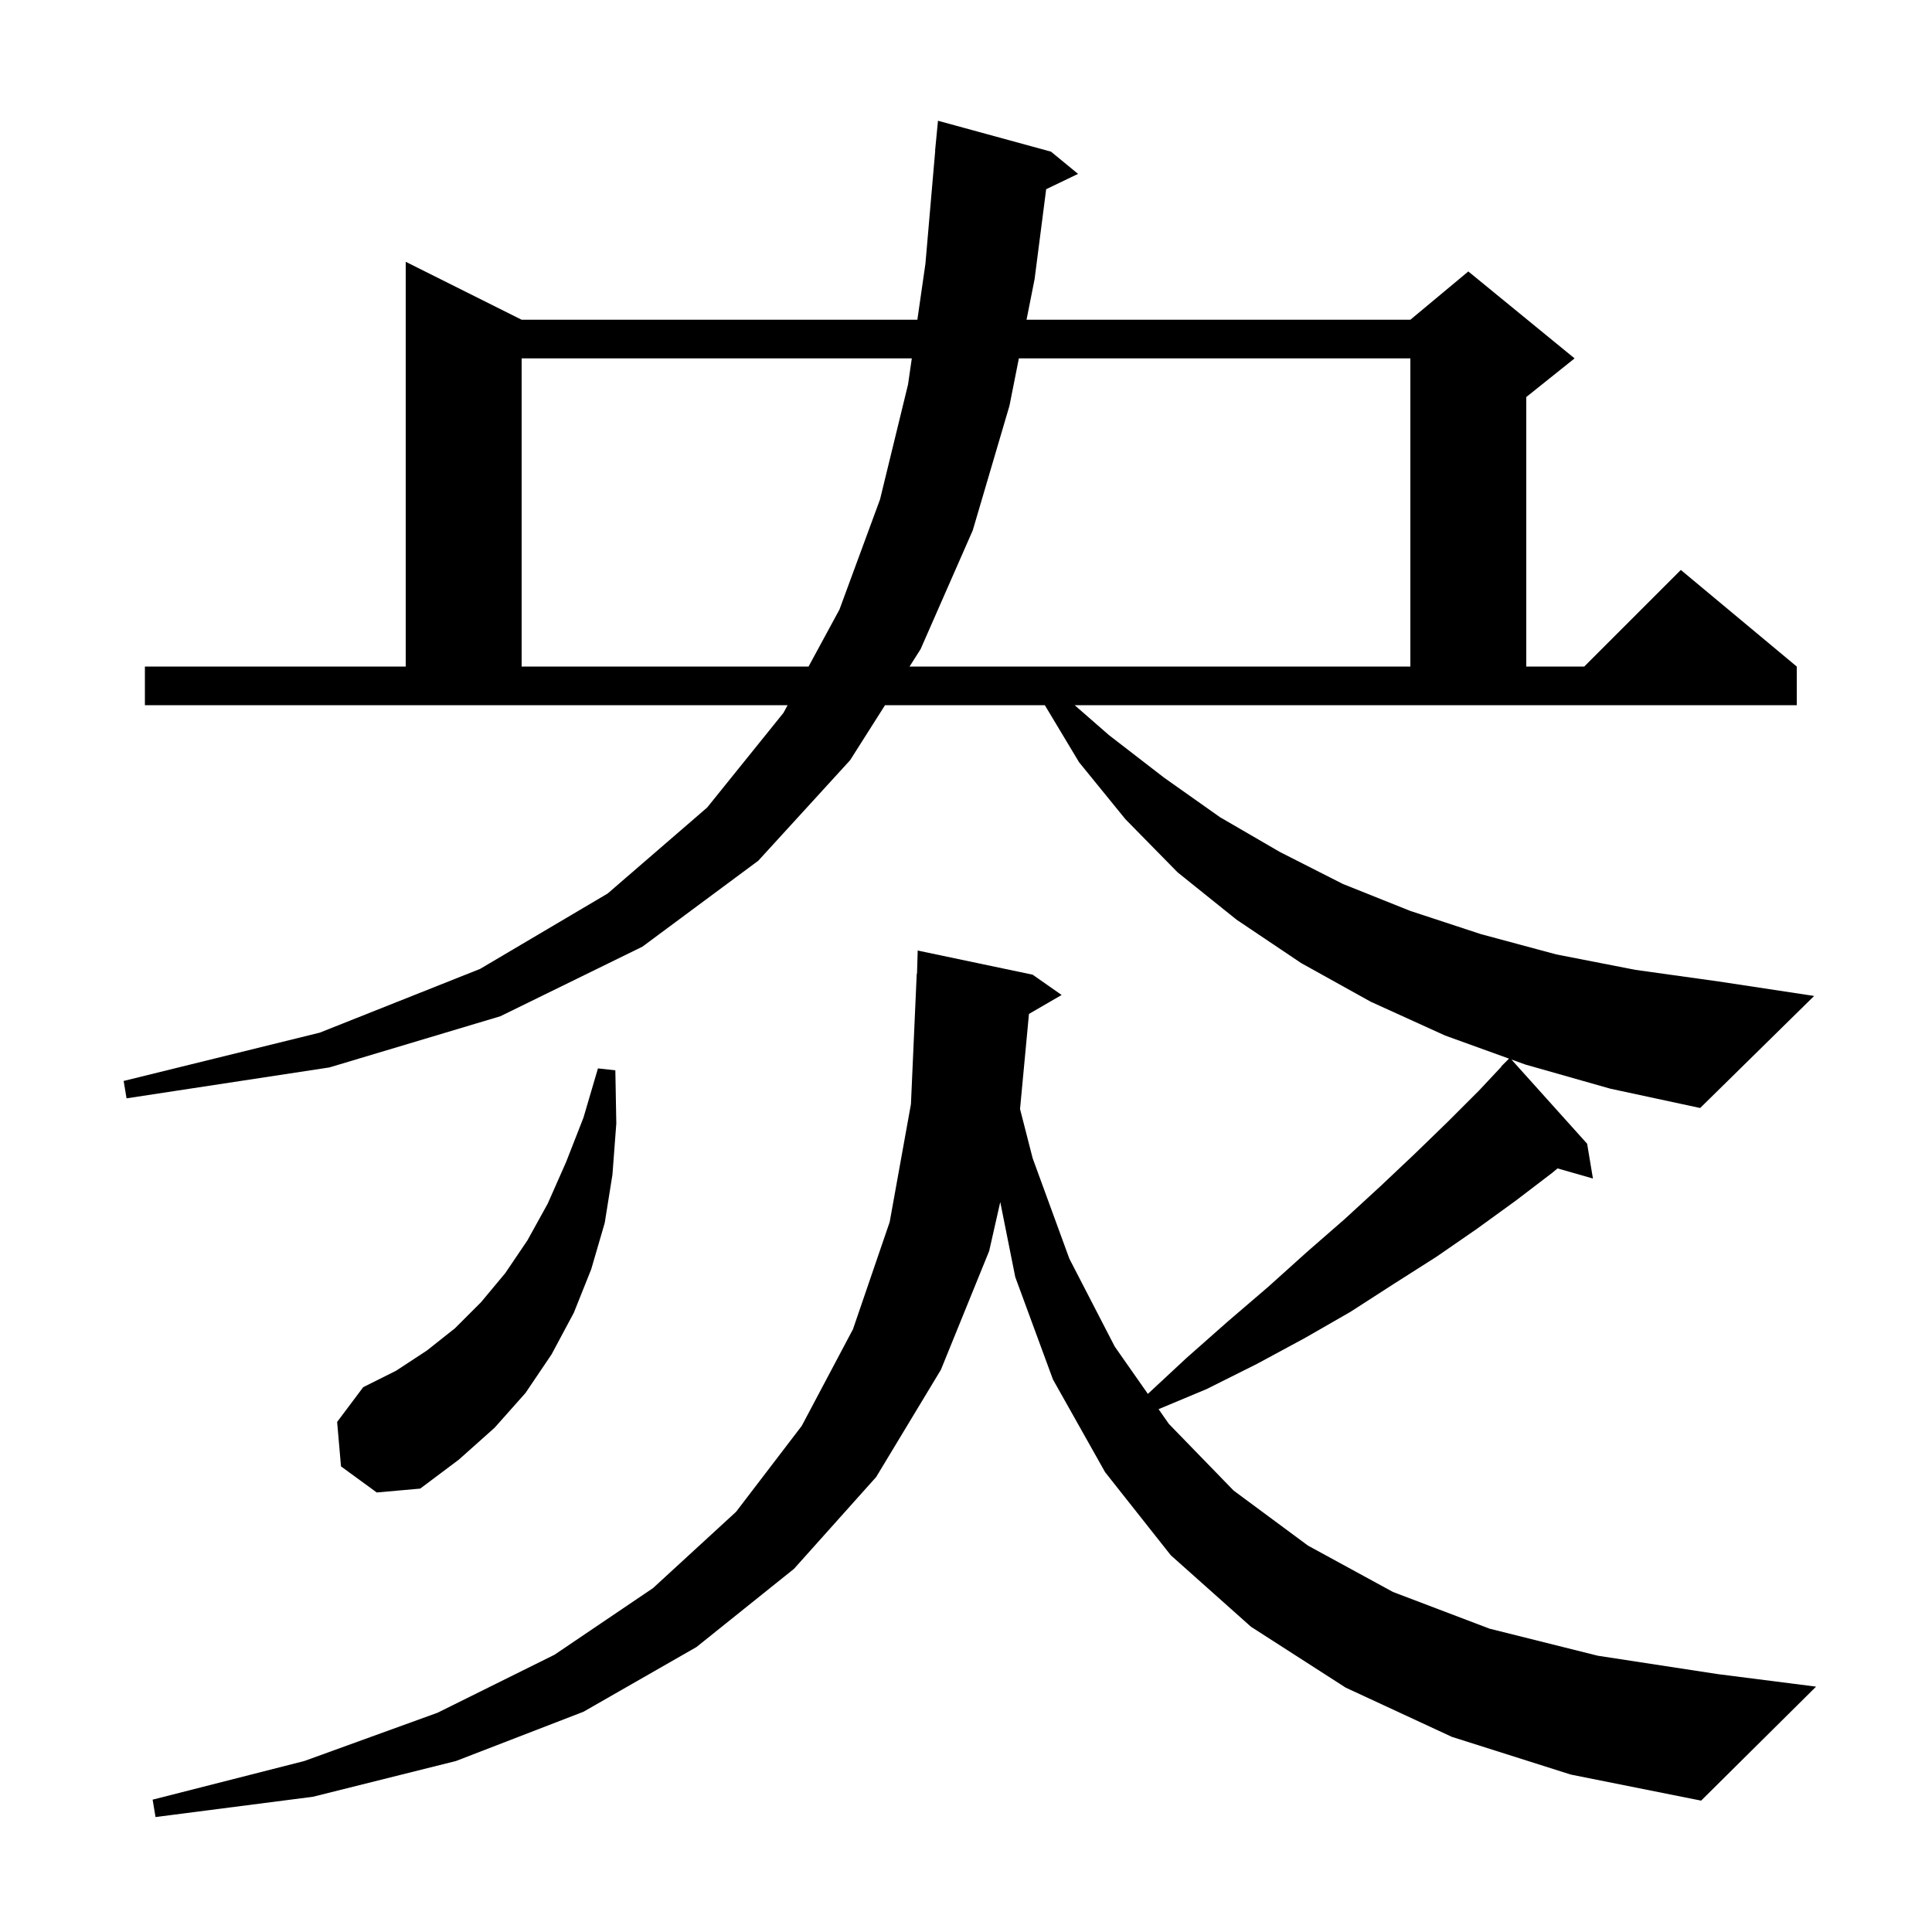 <svg xmlns="http://www.w3.org/2000/svg" xmlns:xlink="http://www.w3.org/1999/xlink" version="1.1" baseProfile="full" viewBox="0 0 200 200" width="200" height="200"><g fill="currentColor"><path d="M 114.8 76.1 L 120.5 80.5 L 126.3 84.6 L 132.5 88.2 L 139.0 91.5 L 146.0 94.3 L 153.3 96.7 L 161.1 98.8 L 169.3 100.4 L 177.9 101.6 L 187.8 103.1 L 176.0 114.7 L 166.7 112.7 L 157.9 110.2 L 156.462 109.68 L 164.3 118.4 L 164.9 122.0 L 161.236 120.953 L 160.7 121.4 L 156.9 124.3 L 152.9 127.2 L 148.7 130.1 L 144.3 132.9 L 139.8 135.8 L 135.1 138.5 L 130.1 141.2 L 124.9 143.8 L 119.934 145.877 L 121.0 147.4 L 127.7 154.3 L 135.4 160.0 L 144.2 164.8 L 154.2 168.6 L 165.4 171.4 L 177.8 173.3 L 188.0 174.6 L 176.1 186.4 L 162.6 183.7 L 150.3 179.8 L 139.3 174.7 L 129.5 168.4 L 121.2 161.0 L 114.4 152.4 L 109.0 142.8 L 105.1 132.2 L 103.547 124.433 L 102.4 129.5 L 97.4 141.8 L 90.7 152.9 L 82.2 162.4 L 72.1 170.5 L 60.4 177.2 L 47.2 182.3 L 32.4 186.0 L 16.1 188.1 L 15.8 186.3 L 31.5 182.3 L 45.3 177.3 L 57.4 171.3 L 67.6 164.4 L 76.2 156.5 L 83.0 147.6 L 88.3 137.6 L 92.1 126.5 L 94.3 114.3 L 94.9 100.8 L 94.929 100.8 L 95.0 98.4 L 106.9 100.9 L 109.9 103.0 L 106.518 104.961 L 105.594 114.805 L 106.9 119.9 L 110.7 130.3 L 115.4 139.4 L 118.827 144.296 L 122.8 140.6 L 127.1 136.8 L 131.3 133.2 L 135.3 129.6 L 139.2 126.2 L 142.9 122.8 L 146.5 119.4 L 149.9 116.1 L 153.1 112.9 L 155.424 110.421 L 155.4 110.4 L 156.211 109.589 L 149.6 107.2 L 141.9 103.7 L 134.7 99.7 L 128.0 95.2 L 121.9 90.3 L 116.5 84.8 L 111.7 78.9 L 108.16 73.0 L 91.618 73.0 L 88.0 78.7 L 78.5 89.1 L 66.5 98.0 L 51.8 105.2 L 34.1 110.5 L 13.1 113.7 L 12.8 111.9 L 33.1 106.9 L 49.7 100.3 L 62.9 92.5 L 73.2 83.6 L 81.1 73.8 L 81.534 73.0 L 15.0 73.0 L 15.0 69.0 L 42.0 69.0 L 42.0 27.1 L 54.0 33.1 L 94.965 33.1 L 95.8 27.3 L 96.813 15.6 L 96.8 15.6 L 97.1 12.5 L 108.8 15.7 L 111.6 18.0 L 108.299 19.587 L 107.1 28.9 L 106.266 33.1 L 146.0 33.1 L 152.0 28.1 L 163.0 37.1 L 158.0 41.1 L 158.0 69.0 L 164.0 69.0 L 174.0 59.0 L 186.0 69.0 L 186.0 73.0 L 111.248 73.0 Z M 35.3 151.8 L 34.9 147.2 L 37.6 143.6 L 41.0 141.9 L 44.2 139.8 L 47.1 137.5 L 49.8 134.8 L 52.3 131.8 L 54.6 128.4 L 56.7 124.6 L 58.6 120.3 L 60.4 115.7 L 61.9 110.6 L 63.7 110.8 L 63.8 116.3 L 63.4 121.6 L 62.6 126.6 L 61.2 131.4 L 59.4 135.9 L 57.1 140.2 L 54.4 144.2 L 51.2 147.8 L 47.5 151.1 L 43.5 154.1 L 39.0 154.5 Z M 54.0 37.1 L 54.0 69.0 L 83.702 69.0 L 86.9 63.1 L 91.1 51.7 L 94.0 39.8 L 94.389 37.1 Z M 105.473 37.1 L 104.5 42.0 L 100.7 54.9 L 95.3 67.2 L 94.157 69.0 L 146.0 69.0 L 146.0 37.1 Z "/></g></svg>